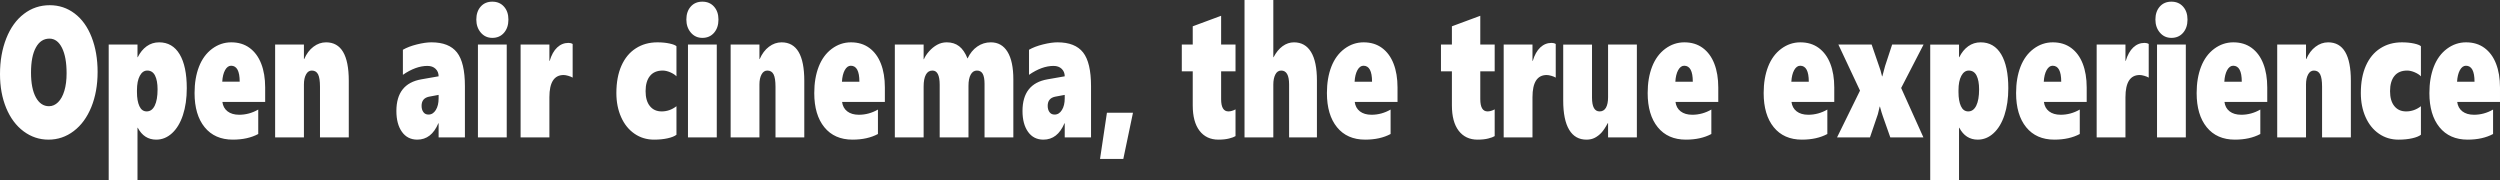 <?xml version="1.0" encoding="UTF-8"?>
<!DOCTYPE svg PUBLIC "-//W3C//DTD SVG 1.1//EN" "http://www.w3.org/Graphics/SVG/1.1/DTD/svg11.dtd">
<!-- Creator: CorelDRAW 2020 (64-Bit) -->
<svg xmlns="http://www.w3.org/2000/svg" xml:space="preserve" width="1407.8mm" height="101.428mm" version="1.1" style="shape-rendering:geometricPrecision; text-rendering:geometricPrecision; image-rendering:optimizeQuality; fill-rule:evenodd; clip-rule:evenodd"
viewBox="0 0 69326 4994.74"
 xmlns:xlink="http://www.w3.org/1999/xlink"
 xmlns:xodm="http://www.corel.com/coreldraw/odm/2003">
 <rect x="0" y="0" width="69326" height="4994.74" fill="#333333" stroke="none"/>
 <defs>
  <style type="text/css">
   <![CDATA[
    .fil0 {fill:#FFFFFF; stroke:#FFFFFF;stroke-miterlimit:10;}
   ]]>
  </style>
 </defs>
 <g id="Layer_x0020_1">
  <path class="fil0" d="M2706.57 1997.04c0,362.16 -58.23,685.71 -174.04,971.49 -116.45,285.78 -278.97,508.05 -487.57,665.97 -208.59,158.77 -442.14,237.72 -701.28,237.72 -252.1,0 -481.8,-76.38 -688.48,-230 -206.67,-153.62 -367.91,-369.03 -483.09,-646.22 -114.53,-277.2 -172.12,-591.3 -172.12,-941.45 0,-367.31 58.23,-696.86 174.04,-990.37 116.45,-293.51 279.62,-520.07 489.49,-679.7 209.87,-160.48 448.54,-240.3 715.99,-240.3 257.22,0 487.57,76.38 690.4,230 203.47,153.62 360.24,372.46 470.93,656.52 110.69,284.07 165.72,605.89 165.72,966.34zm-859.96 30.9c0,-296.08 -42.23,-529.51 -127.33,-700.29 -85.1,-170.78 -200.91,-256.6 -348.08,-256.6 -161.25,0 -286.66,82.39 -376.23,246.31 -90.22,163.91 -135.01,395.63 -135.01,696 0,292.64 44.79,521.78 133.73,685.7 89.58,163.91 210.51,246.3 364.08,246.3 94.06,0 177.88,-36.9 252.74,-110.71 74.87,-73.81 133.09,-179.36 174.04,-316.68 41.59,-137.31 62.06,-300.37 62.06,-490.04zm3332.98 417.09c0,281.49 -35.83,530.37 -106.86,746.63 -71.03,215.41 -172.12,383.62 -302.01,502.05 -129.89,119.29 -275.77,178.51 -438.3,178.51 -225.22,0 -396.06,-109.85 -511.88,-329.55l-7.68 0 0 1452.08 -798.54 0 0 -3758.93 798.54 0 0 350.15 7.68 0c63.35,-128.73 145.89,-230 246.98,-302.95 101.73,-72.95 216.27,-108.99 345.52,-108.99 246.98,0 437.02,110.71 568.83,331.27 131.81,221.42 197.71,534.66 197.71,939.73zm-810.05 32.61c0,-162.2 -23.67,-290.07 -70.38,-382.76 -46.71,-91.83 -119.01,-138.17 -216.27,-138.17 -85.1,0 -153.56,48.92 -206.03,145.9 -52.46,97.83 -78.7,230.86 -78.7,400.78l0 49.78c0,163.06 22.4,292.65 67.18,390.48 44.79,96.98 112.62,145.9 202.2,145.9 96.62,0 170.84,-53.21 223.31,-159.63 52.46,-106.42 78.7,-257.46 78.7,-452.27zm1797.34 349.29c14.08,110.71 61.43,197.39 142.69,260.89 81.26,62.65 188.75,94.4 322.48,94.4 186.2,0 362.8,-48.06 529.16,-144.18l0 677.98c-193.87,103.84 -428.7,156.19 -705.11,156.19 -334.64,0 -595.06,-115 -781.26,-344.14 -186.2,-229.14 -279.61,-544.96 -279.61,-947.46 0,-276.34 40.95,-520.07 122.85,-731.19 81.9,-210.26 202.84,-375.89 363.44,-496.04 160.6,-119.29 337.2,-179.37 531.08,-179.37 198.35,0 368.55,51.49 509.96,155.34 140.76,103.84 248.26,249.74 321.21,437.68 72.94,187.09 109.41,406.79 109.41,658.24l0 401.64 -1186.29 0zm479.89 -561.27c0,-295.22 -79.34,-442.83 -238.02,-442.83 -66.55,0 -121.57,40.34 -167,121 -44.79,81.53 -71.03,187.95 -78.7,321.83l483.73 0zm2226.69 1544.77l0 -1405.73c0,-159.63 -17.92,-273.77 -53.11,-343.28 -35.84,-69.51 -93.42,-104.7 -173.4,-104.7 -68.46,0 -122.21,36.05 -160.6,108.14 -39.03,72.09 -58.23,164.78 -58.23,276.34l0 1469.24 -798.54 0 0 -2574.61 798.54 0 0 401.64 7.68 0c63.34,-146.75 149.08,-260.89 256.58,-341.56 107.5,-81.53 223.95,-121.86 350,-121.86 419.74,0 629.61,355.3 629.61,1065.89l0 1570.51 -798.53 0zm3289.47 0l0 -391.34 -7.68 0c-127.33,302.08 -321.85,453.13 -584.19,453.13 -181.08,0 -323.13,-72.09 -425.5,-216.27 -102.38,-144.18 -153.56,-336.42 -153.56,-577.57 0,-505.48 231.63,-798.98 694.88,-878.8l476.05 -83.25c0,-84.1 -28.15,-153.62 -84.46,-207.68 -55.67,-54.07 -131.17,-80.67 -226.51,-80.67 -214.35,0 -440.86,82.39 -679.52,247.16l0 -695.14c103.65,-60.07 233.54,-109.85 389.67,-148.47 156.12,-38.62 289.85,-57.5 401.19,-57.5 325.68,0 562.43,93.54 708.96,280.63 146.52,186.23 220.11,498.61 220.11,935.44l0 1420.32 -729.43 0zm-472.21 -874.51c0,70.38 16.63,127.87 49.91,173.36 32.63,45.48 79.98,67.8 141.41,67.8 83.82,0 151.01,-42.05 202.83,-126.16 51.83,-83.24 78.06,-190.52 78.06,-321.83l0 -97.83 -270.02 50.63c-135.01,30.04 -202.19,114.14 -202.19,254.03zm2407.76 -2393.53c0,151.05 -40.96,272.91 -122.85,367.31 -81.9,93.54 -189.39,140.75 -323.13,140.75 -129.89,0 -236.74,-48.92 -319.28,-145.9 -83.18,-96.98 -124.78,-217.98 -124.78,-362.16 0,-147.61 40.31,-267.76 120.93,-358.73 80.62,-91.83 188.12,-137.31 323.12,-137.31 133.73,0 241.23,45.48 323.13,137.31 81.9,90.97 122.85,211.12 122.85,358.73zm-845.25 3268.04l0 -2574.61 798.54 0 0 2574.61 -798.54 0zm2626.59 -1658.05c-30.07,-18.02 -70.38,-35.19 -121.57,-49.78 -51.82,-14.59 -94.06,-22.31 -127.97,-22.31 -263.62,0 -395.43,204.25 -395.43,613.61l0 1116.52 -798.54 0 0 -2574.61 798.54 0 0 453.13 7.68 0c48.63,-163.06 117.73,-287.5 207.95,-372.46 90.22,-84.96 195.16,-127.02 314.8,-127.02 44.15,0 81.9,10.3 114.53,30.04l0 932.87zm2878.7 1584.24c-51.18,40.34 -131.81,72.95 -241.86,97.84 -110.05,24.89 -236.75,37.76 -380.07,37.76 -202.83,0 -383.91,-54.93 -542.59,-164.78 -159.32,-109.85 -282.82,-263.47 -370.48,-460.85 -87.66,-197.39 -131.17,-419.66 -131.17,-665.97 0,-294.36 46.71,-546.68 139.48,-756.93 93.42,-210.26 225.87,-371.6 398.63,-482.31 172.12,-111.57 372.4,-167.35 599.54,-167.35 124.77,0 237.38,11.16 336.56,32.61 99.18,21.46 163.16,47.2 191.95,75.52l0 834.17c-39.67,-42.05 -97.26,-78.95 -172.12,-111.56 -74.86,-31.75 -144.61,-48.06 -207.95,-48.06 -156.12,0 -274.5,49.78 -355.12,150.19 -80.62,99.55 -120.93,240.3 -120.93,421.38 0,177.65 39.67,315.82 119.01,413.65 79.34,98.7 188.11,147.61 326.97,147.61 148.44,0 285.37,-48.06 410.14,-144.18l0 791.26zm1164.53 -3194.23c0,151.05 -40.95,272.91 -122.85,367.31 -81.9,93.54 -189.4,140.75 -323.13,140.75 -129.89,0 -236.75,-48.92 -319.29,-145.9 -83.18,-96.98 -124.77,-217.98 -124.77,-362.16 0,-147.61 40.31,-267.76 120.93,-358.73 80.62,-91.83 188.12,-137.31 323.13,-137.31 133.73,0 241.22,45.48 323.13,137.31 81.9,90.97 122.85,211.12 122.85,358.73zm-845.24 3268.04l0 -2574.61 798.54 0 0 2574.61 -798.54 0zm2426.96 0l0 -1405.73c0,-159.63 -17.92,-273.77 -53.11,-343.28 -35.83,-69.51 -93.42,-104.7 -173.4,-104.7 -68.46,0 -122.21,36.05 -160.6,108.14 -39.03,72.09 -58.23,164.78 -58.23,276.34l0 1469.24 -798.54 0 0 -2574.61 798.54 0 0 401.64 7.68 0c63.34,-146.75 149.09,-260.89 256.58,-341.56 107.5,-81.53 223.95,-121.86 350,-121.86 419.74,0 629.61,355.3 629.61,1065.89l0 1570.51 -798.53 0zm1846.61 -983.5c14.08,110.71 61.43,197.39 142.69,260.89 81.26,62.65 188.76,94.4 322.49,94.4 186.2,0 362.8,-48.06 529.16,-144.18l0 677.98c-193.87,103.84 -428.7,156.19 -705.11,156.19 -334.64,0 -595.06,-115 -781.26,-344.14 -186.2,-229.14 -279.61,-544.96 -279.61,-947.46 0,-276.34 40.95,-520.07 122.85,-731.19 81.9,-210.26 202.83,-375.89 363.44,-496.04 160.6,-119.29 337.2,-179.37 531.08,-179.37 198.35,0 368.55,51.49 509.96,155.34 140.77,103.84 248.26,249.74 321.21,437.68 72.95,187.09 109.42,406.79 109.42,658.24l0 401.64 -1186.29 0zm479.89 -561.27c0,-295.22 -79.34,-442.83 -238.02,-442.83 -66.55,0 -121.57,40.34 -167.01,121 -44.79,81.53 -71.02,187.95 -78.7,321.83l483.73 0zm3470.55 1544.77l0 -1483.83c0,-124.44 -16.63,-217.13 -49.27,-278.06 -33.27,-60.93 -87.02,-91.83 -161.88,-91.83 -73.58,0 -131.17,36.9 -172.12,111.57 -41.59,74.66 -62.07,178.51 -62.07,310.67l0 1431.48 -798.53 0 0 -1458.94c0,-263.47 -66.55,-394.78 -200.28,-394.78 -81.26,0 -142.05,37.77 -183,114.14 -41.59,76.38 -62.06,186.23 -62.06,328.69l0 1410.88 -798.54 0 0 -2574.61 798.54 0 0 406.79 7.68 0c30.07,-72.09 77.42,-145.03 143.32,-218.84 65.27,-74.66 139.49,-134.74 222.03,-181.08 81.9,-45.48 171.48,-68.66 267.46,-68.66 136.29,0 250.83,36.05 344.24,108.14 92.78,71.23 170.2,185.37 232.91,340.71 67.82,-144.18 157.4,-254.89 270.02,-332.12 112.62,-78.1 238.03,-116.72 375.6,-116.72 200.91,0 355.76,87.54 463.25,263.47 107.5,175.94 161.25,429.96 161.25,762.09l0 1610.85 -798.54 0zm2223.49 0l0 -391.34 -7.68 0c-127.33,302.08 -321.85,453.13 -584.19,453.13 -181.08,0 -323.13,-72.09 -425.5,-216.27 -102.38,-144.18 -153.56,-336.42 -153.56,-577.57 0,-505.48 231.63,-798.98 694.88,-878.8l476.05 -83.25c0,-84.1 -28.15,-153.62 -84.46,-207.68 -55.67,-54.07 -131.17,-80.67 -226.51,-80.67 -214.35,0 -440.86,82.39 -679.52,247.16l0 -695.14c103.65,-60.07 233.55,-109.85 389.67,-148.47 156.12,-38.62 289.85,-57.5 401.19,-57.5 325.68,0 562.43,93.54 708.96,280.63 146.52,186.23 220.11,498.61 220.11,935.44l0 1420.32 -729.43 0zm-472.21 -874.51c0,70.38 16.63,127.87 49.9,173.36 32.63,45.48 79.98,67.8 141.41,67.8 83.82,0 151.01,-42.05 202.83,-126.16 51.83,-83.24 78.06,-190.52 78.06,-321.83l0 -97.83 -270.02 50.63c-135.01,30.04 -202.19,114.14 -202.19,254.03zm2096.79 1471.82l-645.61 0 191.31 -1282.16 722.39 0 -268.1 1282.16zm3111.6 -633.36c-36.47,23.17 -95.34,45.49 -177.88,66.09 -82.54,21.45 -181.71,31.75 -298.16,31.75 -222.03,0 -396.07,-82.39 -522.12,-246.31 -125.41,-163.91 -188.12,-398.2 -188.12,-701.15l0 -947.46 -303.29 0 0 -741.49 303.29 0 0 -506.34 787.02 -291.79 0 798.13 399.26 0 0 741.49 -399.26 0 0 772.38c0,226.56 67.18,339.85 200.91,339.85 62.06,0 128.61,-18.88 198.35,-56.65l0 741.49zm1485.74 36.05l0 -1469.24c0,-256.6 -72.95,-384.48 -218.83,-384.48 -71.02,0 -125.41,36.05 -162.52,108.99 -37.75,72.95 -56.31,166.49 -56.31,280.63l0 1464.09 -798.54 0 0 -3810.42 798.54 0 0 1585.96 7.68 0c68.46,-132.16 151.64,-234.29 249.54,-305.52 97.9,-71.23 203.47,-106.42 315.45,-106.42 207.31,0 365.35,89.26 473.49,267.76 108.78,178.51 163.16,441.12 163.16,787.83l0 1580.81 -771.66 0zm1820.38 -983.5c14.08,110.71 61.43,197.39 142.69,260.89 81.26,62.65 188.76,94.4 322.49,94.4 186.2,0 362.8,-48.06 529.16,-144.18l0 677.98c-193.87,103.84 -428.7,156.19 -705.11,156.19 -334.64,0 -595.06,-115 -781.26,-344.14 -186.2,-229.14 -279.61,-544.96 -279.61,-947.46 0,-276.34 40.95,-520.07 122.85,-731.19 81.9,-210.26 202.83,-375.89 363.44,-496.04 160.6,-119.29 337.2,-179.37 531.08,-179.37 198.35,0 368.55,51.49 509.96,155.34 140.77,103.84 248.27,249.74 321.21,437.68 72.94,187.09 109.41,406.79 109.41,658.24l0 401.64 -1186.29 0zm479.89 -561.27c0,-295.22 -79.34,-442.83 -238.02,-442.83 -66.55,0 -121.57,40.34 -167,121 -44.79,81.53 -71.03,187.95 -78.71,321.83l483.73 0zm3400.81 1508.72c-36.48,23.17 -95.34,45.49 -177.89,66.09 -82.54,21.45 -181.71,31.75 -298.16,31.75 -222.03,0 -396.07,-82.39 -522.12,-246.31 -125.41,-163.91 -188.12,-398.2 -188.12,-701.15l0 -947.46 -303.29 0 0 -741.49 303.29 0 0 -506.34 787.02 -291.79 0 798.13 399.27 0 0 741.49 -399.27 0 0 772.38c0,226.56 67.18,339.85 200.91,339.85 62.06,0 128.61,-18.88 198.36,-56.65l0 741.49zm1693.04 -1622c-30.07,-18.02 -70.38,-35.19 -121.57,-49.78 -51.82,-14.59 -94.06,-22.31 -127.97,-22.31 -263.62,0 -395.43,204.25 -395.43,613.61l0 1116.52 -798.54 0 0 -2574.61 798.54 0 0 453.13 7.68 0c48.63,-163.06 117.73,-287.5 207.95,-372.46 90.22,-84.96 195.16,-127.02 314.8,-127.02 44.15,0 81.9,10.3 114.53,30.04l0 932.87zm1451.19 1658.05l0 -396.49 -7.68 0c-65.9,121.86 -125.41,211.12 -178.52,267.76 -53.11,56.64 -113.25,102.98 -179.8,138.17 -67.18,35.19 -144.61,52.35 -233.55,52.35 -209.87,0 -369.83,-90.97 -479.25,-273.77 -110.05,-182.79 -165.08,-452.27 -165.08,-809.28l0 -1553.35 798.54 0 0 1473.53c0,253.17 70.38,380.19 211.15,380.19 77.43,0 135.65,-34.33 175.32,-102.98 39.03,-68.66 58.87,-166.5 58.87,-291.79l0 -1458.94 798.54 0 0 2574.61 -798.54 0zm1869.65 -983.5c14.08,110.71 61.43,197.39 142.69,260.89 81.26,62.65 188.76,94.4 322.49,94.4 186.2,0 362.8,-48.06 529.16,-144.18l0 677.98c-193.87,103.84 -428.7,156.19 -705.11,156.19 -334.64,0 -595.06,-115 -781.26,-344.14 -186.2,-229.14 -279.61,-544.96 -279.61,-947.46 0,-276.34 40.95,-520.07 122.85,-731.19 81.9,-210.26 202.83,-375.89 363.44,-496.04 160.6,-119.29 337.2,-179.37 531.08,-179.37 198.35,0 368.55,51.49 509.96,155.34 140.77,103.84 248.27,249.74 321.21,437.68 72.94,187.09 109.41,406.79 109.41,658.24l0 401.64 -1186.29 0zm479.89 -561.27c0,-295.22 -79.34,-442.83 -238.02,-442.83 -66.55,0 -121.57,40.34 -167,121 -44.79,81.53 -71.03,187.95 -78.71,321.83l483.73 0zm2736.65 561.27c14.07,110.71 61.42,197.39 142.69,260.89 81.26,62.65 188.76,94.4 322.49,94.4 186.19,0 362.79,-48.06 529.16,-144.18l0 677.98c-193.87,103.84 -428.7,156.19 -705.11,156.19 -334.64,0 -595.06,-115 -781.26,-344.14 -186.19,-229.14 -279.61,-544.96 -279.61,-947.46 0,-276.34 40.95,-520.07 122.85,-731.19 81.9,-210.26 202.83,-375.89 363.43,-496.04 160.6,-119.29 337.2,-179.37 531.08,-179.37 198.36,0 368.55,51.49 509.96,155.34 140.76,103.84 248.26,249.74 321.21,437.68 72.94,187.09 109.42,406.79 109.42,658.24l0 401.64 -1186.29 0zm479.89 -561.27c0,-295.22 -79.34,-442.83 -238.03,-442.83 -66.54,0 -121.57,40.34 -167,121 -44.79,81.53 -71.02,187.95 -78.7,321.83l483.73 0zm2561.32 174.22l617.46 1370.55 -918.19 0 -206.67 -586.15c-23.68,-65.22 -50.55,-154.48 -80.62,-268.62l-7.04 0c-26.23,114.14 -43.51,183.65 -50.55,210.26 -7.68,25.74 -80.62,240.3 -219.47,644.51l-913.07 0 637.29 -1297.6 -599.54 -1277 922.03 0 206.03 599.02c27.51,68.66 55.03,162.2 82.54,281.49l7.68 0c36.48,-145.89 62.07,-241.15 76.78,-286.64l195.16 -593.88 871.48 0 -621.3 1204.06zm2971.47 5.15c0,281.49 -35.84,530.37 -106.86,746.63 -71.03,215.41 -172.12,383.62 -302.01,502.05 -129.89,119.29 -275.78,178.51 -438.3,178.51 -225.22,0 -396.07,-109.85 -511.88,-329.55l-7.68 0 0 1452.08 -798.54 0 0 -3758.93 798.54 0 0 350.15 7.68 0c63.34,-128.73 145.89,-230 246.98,-302.95 101.73,-72.95 216.27,-108.99 345.52,-108.99 246.98,0 437.02,110.71 568.83,331.27 131.81,221.42 197.72,534.66 197.72,939.73zm-810.05 32.61c0,-162.2 -23.67,-290.07 -70.38,-382.76 -46.71,-91.83 -119.01,-138.17 -216.27,-138.17 -85.1,0 -153.56,48.92 -206.03,145.9 -52.46,97.83 -78.7,230.86 -78.7,400.78l0 49.78c0,163.06 22.4,292.65 67.18,390.48 44.79,96.98 112.61,145.9 202.2,145.9 96.61,0 170.84,-53.21 223.31,-159.63 52.46,-106.42 78.7,-257.46 78.7,-452.27zm1797.34 349.29c14.08,110.71 61.43,197.39 142.69,260.89 81.26,62.65 188.76,94.4 322.49,94.4 186.2,0 362.8,-48.06 529.16,-144.18l0 677.98c-193.87,103.84 -428.7,156.19 -705.12,156.19 -334.64,0 -595.06,-115 -781.26,-344.14 -186.2,-229.14 -279.61,-544.96 -279.61,-947.46 0,-276.34 40.95,-520.07 122.85,-731.19 81.9,-210.26 202.83,-375.89 363.44,-496.04 160.6,-119.29 337.2,-179.37 531.08,-179.37 198.35,0 368.55,51.49 509.96,155.34 140.77,103.84 248.26,249.74 321.21,437.68 72.95,187.09 109.42,406.79 109.42,658.24l0 401.64 -1186.29 0zm479.89 -561.27c0,-295.22 -79.34,-442.83 -238.02,-442.83 -66.55,0 -121.57,40.34 -167.01,121 -44.79,81.53 -71.02,187.95 -78.7,321.83l483.73 0zm2426.32 -113.28c-30.07,-18.02 -70.38,-35.19 -121.57,-49.78 -51.82,-14.59 -94.06,-22.31 -127.97,-22.31 -263.61,0 -395.42,204.25 -395.42,613.61l0 1116.52 -798.54 0 0 -2574.61 798.54 0 0 453.13 7.68 0c48.63,-163.06 117.73,-287.5 207.95,-372.46 90.22,-84.96 195.16,-127.02 314.81,-127.02 44.15,0 81.9,10.3 114.53,30.04l0 932.87zm1075.59 -1609.99c0,151.05 -40.96,272.91 -122.85,367.31 -81.9,93.54 -189.39,140.75 -323.13,140.75 -129.89,0 -236.74,-48.92 -319.29,-145.9 -83.18,-96.98 -124.77,-217.98 -124.77,-362.16 0,-147.61 40.31,-267.76 120.93,-358.73 80.62,-91.83 188.11,-137.31 323.12,-137.31 133.73,0 241.22,45.48 323.13,137.31 81.9,90.97 122.85,211.12 122.85,358.73zm-845.25 3268.04l0 -2574.61 798.54 0 0 2574.61 -798.54 0zm1870.29 -983.5c14.07,110.71 61.42,197.39 142.69,260.89 81.26,62.65 188.75,94.4 322.48,94.4 186.2,0 362.8,-48.06 529.16,-144.18l0 677.98c-193.87,103.84 -428.7,156.19 -705.11,156.19 -334.64,0 -595.06,-115 -781.26,-344.14 -186.2,-229.14 -279.61,-544.96 -279.61,-947.46 0,-276.34 40.95,-520.07 122.85,-731.19 81.9,-210.26 202.83,-375.89 363.43,-496.04 160.6,-119.29 337.2,-179.37 531.08,-179.37 198.35,0 368.55,51.49 509.96,155.34 140.76,103.84 248.26,249.74 321.21,437.68 72.94,187.09 109.42,406.79 109.42,658.24l0 401.64 -1186.29 0zm479.89 -561.27c0,-295.22 -79.34,-442.83 -238.02,-442.83 -66.55,0 -121.57,40.34 -167,121 -44.79,81.53 -71.03,187.95 -78.7,321.83l483.73 0zm2226.69 1544.77l0 -1405.73c0,-159.63 -17.92,-273.77 -53.11,-343.28 -35.83,-69.51 -93.42,-104.7 -173.4,-104.7 -68.46,0 -122.21,36.05 -160.6,108.14 -39.03,72.09 -58.23,164.78 -58.23,276.34l0 1469.24 -798.54 0 0 -2574.61 798.54 0 0 401.64 7.68 0c63.34,-146.75 149.09,-260.89 256.58,-341.56 107.5,-81.53 223.95,-121.86 350,-121.86 419.74,0 629.61,355.3 629.61,1065.89l0 1570.51 -798.53 0zm2741.12 -73.81c-51.18,40.34 -131.81,72.95 -241.86,97.84 -110.05,24.89 -236.75,37.76 -380.07,37.76 -202.83,0 -383.91,-54.93 -542.59,-164.78 -159.33,-109.85 -282.82,-263.47 -370.48,-460.85 -87.66,-197.39 -131.17,-419.66 -131.17,-665.97 0,-294.36 46.71,-546.68 139.48,-756.93 93.42,-210.26 225.87,-371.6 398.63,-482.31 172.12,-111.57 372.39,-167.35 599.54,-167.35 124.77,0 237.38,11.16 336.56,32.61 99.18,21.46 163.16,47.2 191.95,75.52l0 834.17c-39.67,-42.05 -97.26,-78.95 -172.12,-111.56 -74.86,-31.75 -144.61,-48.06 -207.95,-48.06 -156.12,0 -274.49,49.78 -355.12,150.19 -80.62,99.55 -120.93,240.3 -120.93,421.38 0,177.65 39.67,315.82 119.01,413.65 79.34,98.7 188.11,147.61 326.97,147.61 148.44,0 285.37,-48.06 410.14,-144.18l0 791.26zm1006.49 -909.69c14.08,110.71 61.43,197.39 142.69,260.89 81.26,62.65 188.76,94.4 322.49,94.4 186.2,0 362.8,-48.06 529.16,-144.18l0 677.98c-193.87,103.84 -428.7,156.19 -705.12,156.19 -334.64,0 -595.06,-115 -781.26,-344.14 -186.2,-229.14 -279.61,-544.96 -279.61,-947.46 0,-276.34 40.95,-520.07 122.85,-731.19 81.9,-210.26 202.83,-375.89 363.44,-496.04 160.6,-119.29 337.2,-179.37 531.08,-179.37 198.35,0 368.55,51.49 509.96,155.34 140.77,103.84 248.26,249.74 321.21,437.68 72.95,187.09 109.42,406.79 109.42,658.24l0 401.64 -1186.29 0zm479.89 -561.27c0,-295.22 -79.34,-442.83 -238.02,-442.83 -66.55,0 -121.57,40.34 -167.01,121 -44.79,81.53 -71.02,187.95 -78.7,321.83l483.73 0z"/>
 </g>
</svg>
